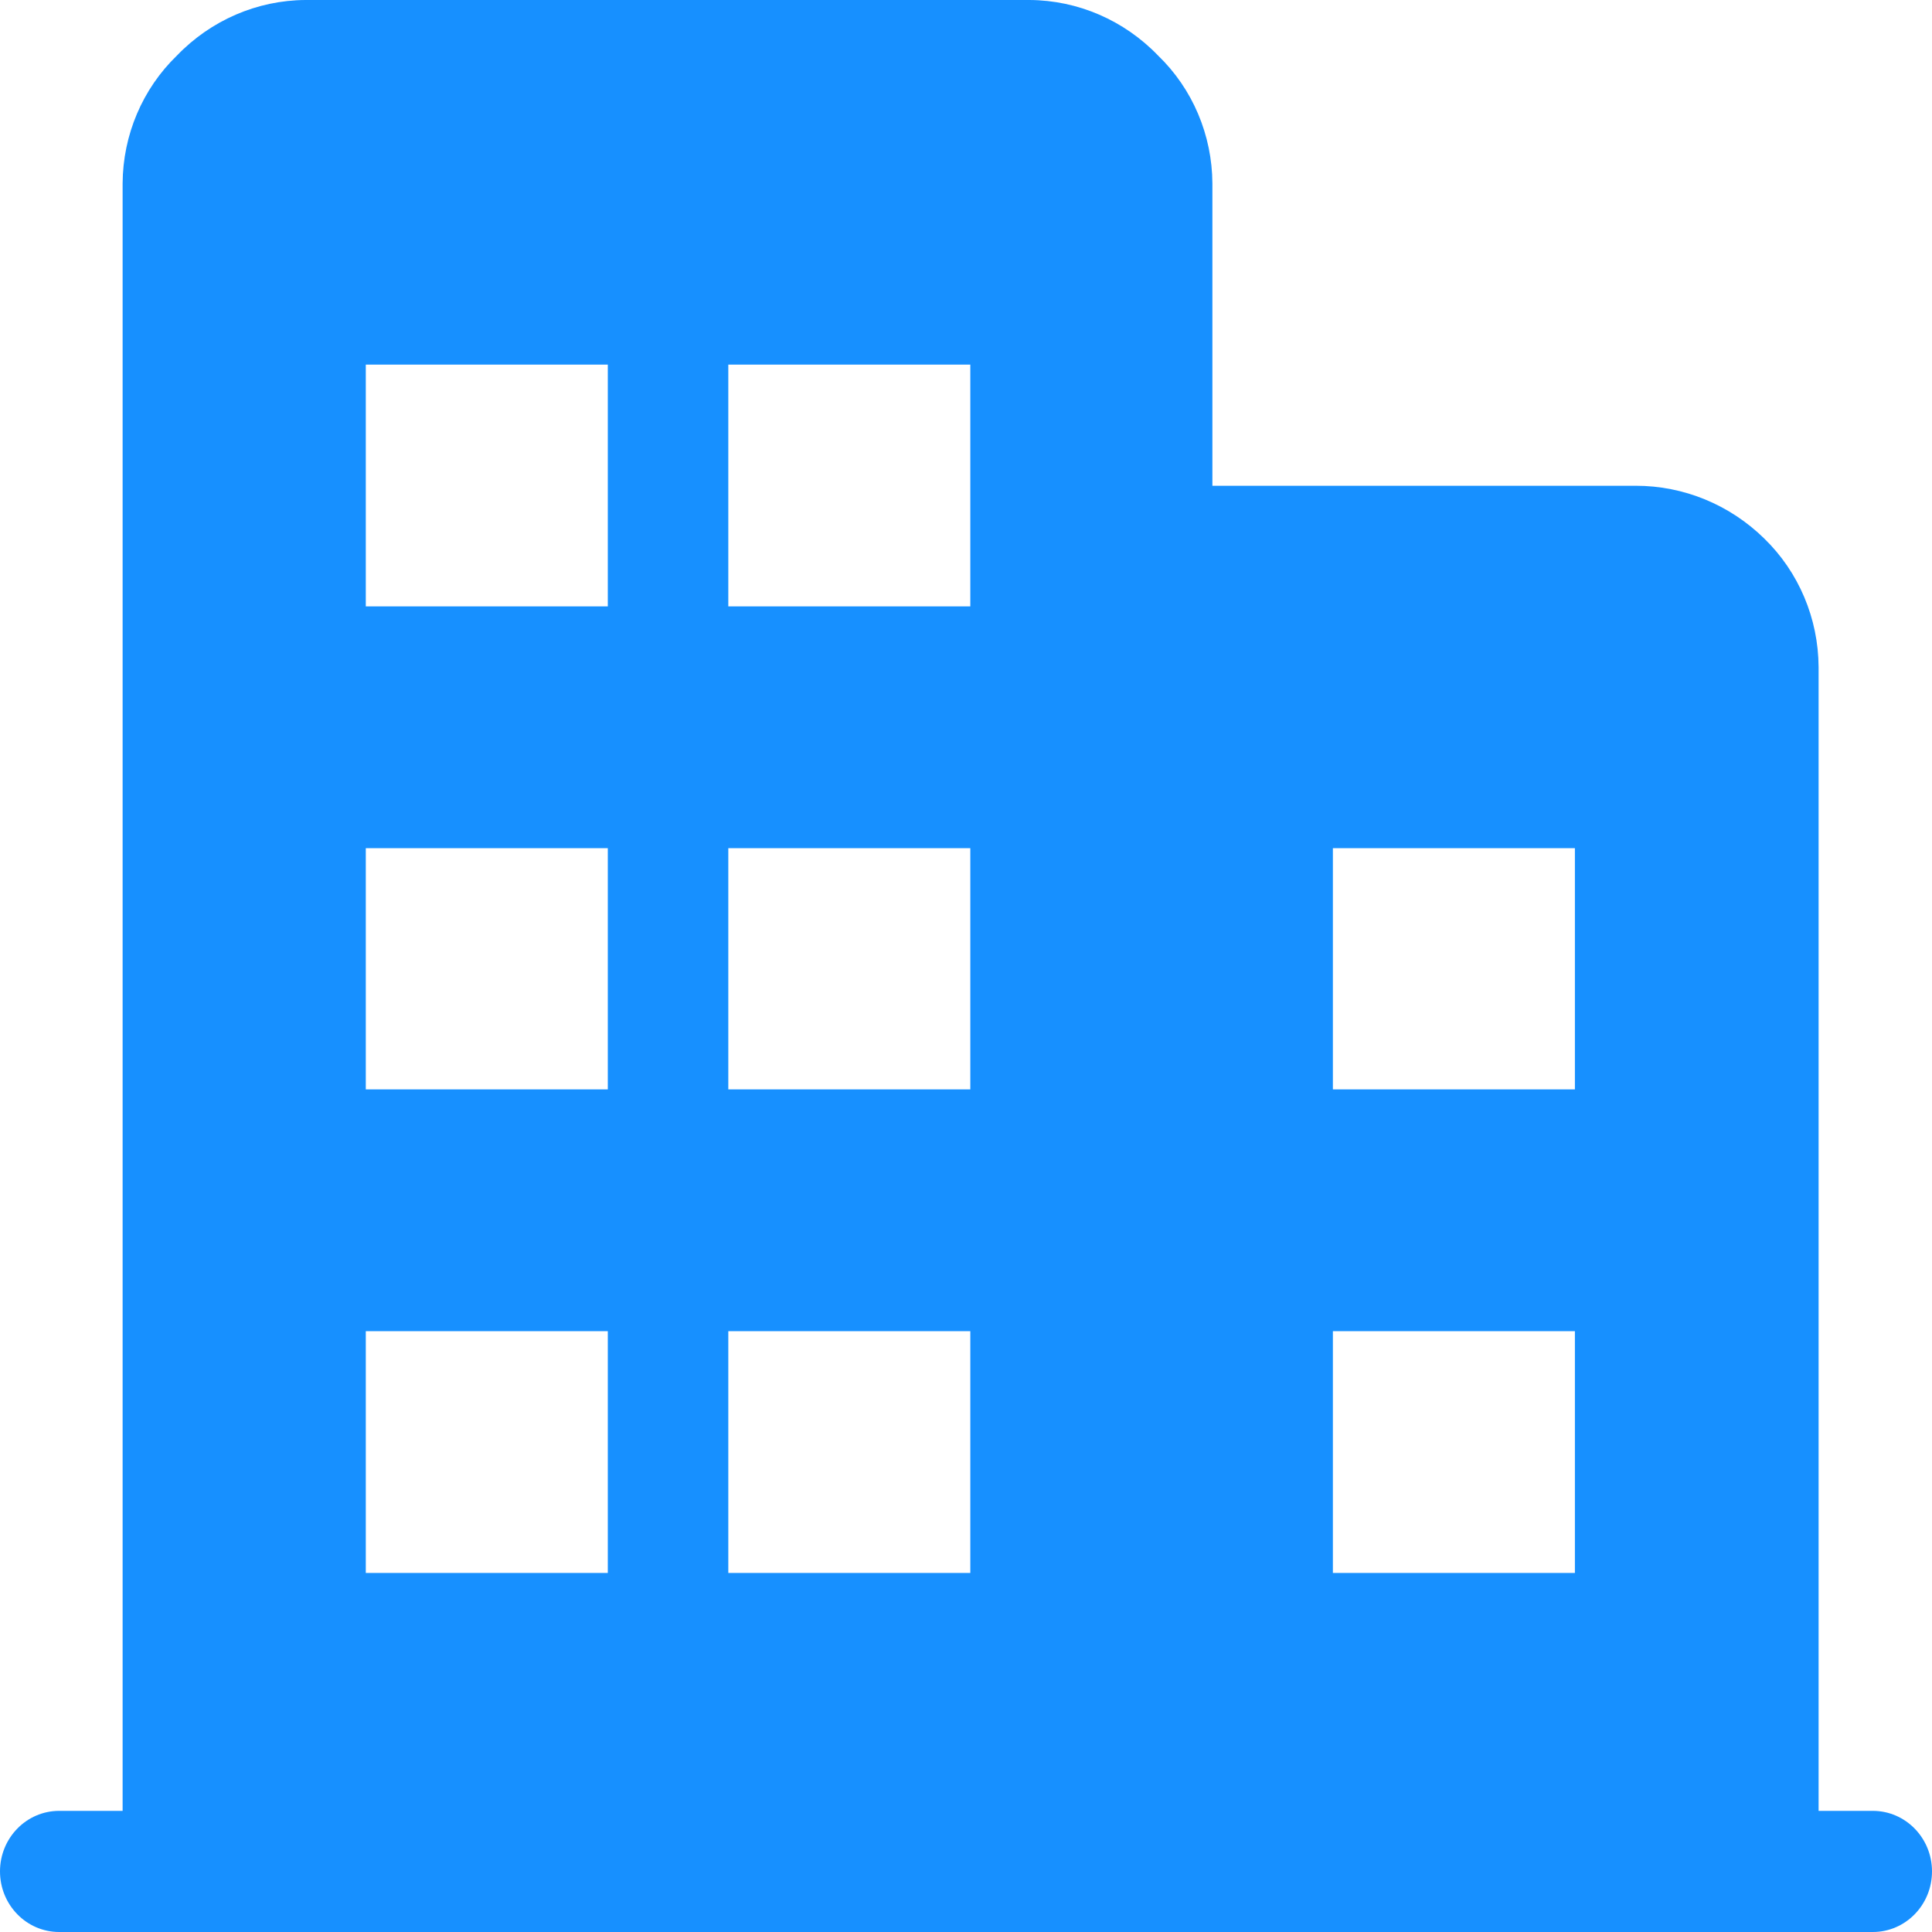 <?xml version="1.0" encoding="UTF-8"?>
<svg width="30px" height="30px" viewBox="0 0 30 30" version="1.1" xmlns="http://www.w3.org/2000/svg" xmlns:xlink="http://www.w3.org/1999/xlink">
    <title>形状</title>
    <g id="页面-1" stroke="none" stroke-width="1" fill="none" fill-rule="evenodd">
        <g id="tag首页" transform="translate(-30, -392)" fill="#1790FF" fill-rule="nonzero">
            <g id="公司简介" transform="translate(30, 392)">
                <path d="M29.081,28.119 L28.239,28.119 L28.239,10.357 C28.235,9.602 27.93,8.882 27.396,8.363 C26.859,7.836 26.143,7.542 25.399,7.543 L18.826,7.543 L18.826,2.848 C18.822,2.096 18.518,1.379 17.983,0.863 C17.456,0.315 16.737,0.004 15.986,0 L4.744,0 C3.993,0.004 3.274,0.315 2.747,0.863 C2.213,1.379 1.908,2.096 1.904,2.848 L1.904,28.119 L0.919,28.119 C0.411,28.119 0,28.54 0,29.059 C0,29.579 0.411,30 0.919,30 L29.081,30 C29.589,30 30,29.579 30,29.059 C30,28.54 29.589,28.119 29.081,28.119 Z M9.438,24.425 L5.68,24.425 L5.68,20.67 L9.438,20.67 L9.438,24.425 Z M9.438,16.916 L5.68,16.916 L5.68,13.17 L9.438,13.17 L9.438,16.916 Z M9.438,9.416 L5.68,9.416 L5.68,5.662 L9.438,5.662 L9.438,9.416 Z M15.067,24.425 L11.309,24.425 L11.309,20.67 L15.067,20.67 L15.067,24.425 Z M15.067,16.916 L11.309,16.916 L11.309,13.17 L15.067,13.17 L15.067,16.916 Z M15.067,9.416 L11.309,9.416 L11.309,5.662 L15.067,5.662 L15.067,9.416 Z M24.455,24.425 L20.697,24.425 L20.697,20.67 L24.455,20.67 L24.455,24.425 Z M24.455,16.916 L20.697,16.916 L20.697,13.17 L24.455,13.17 L24.455,16.916 Z" id="形状"></path>
            </g>
        </g>
    </g>
</svg>